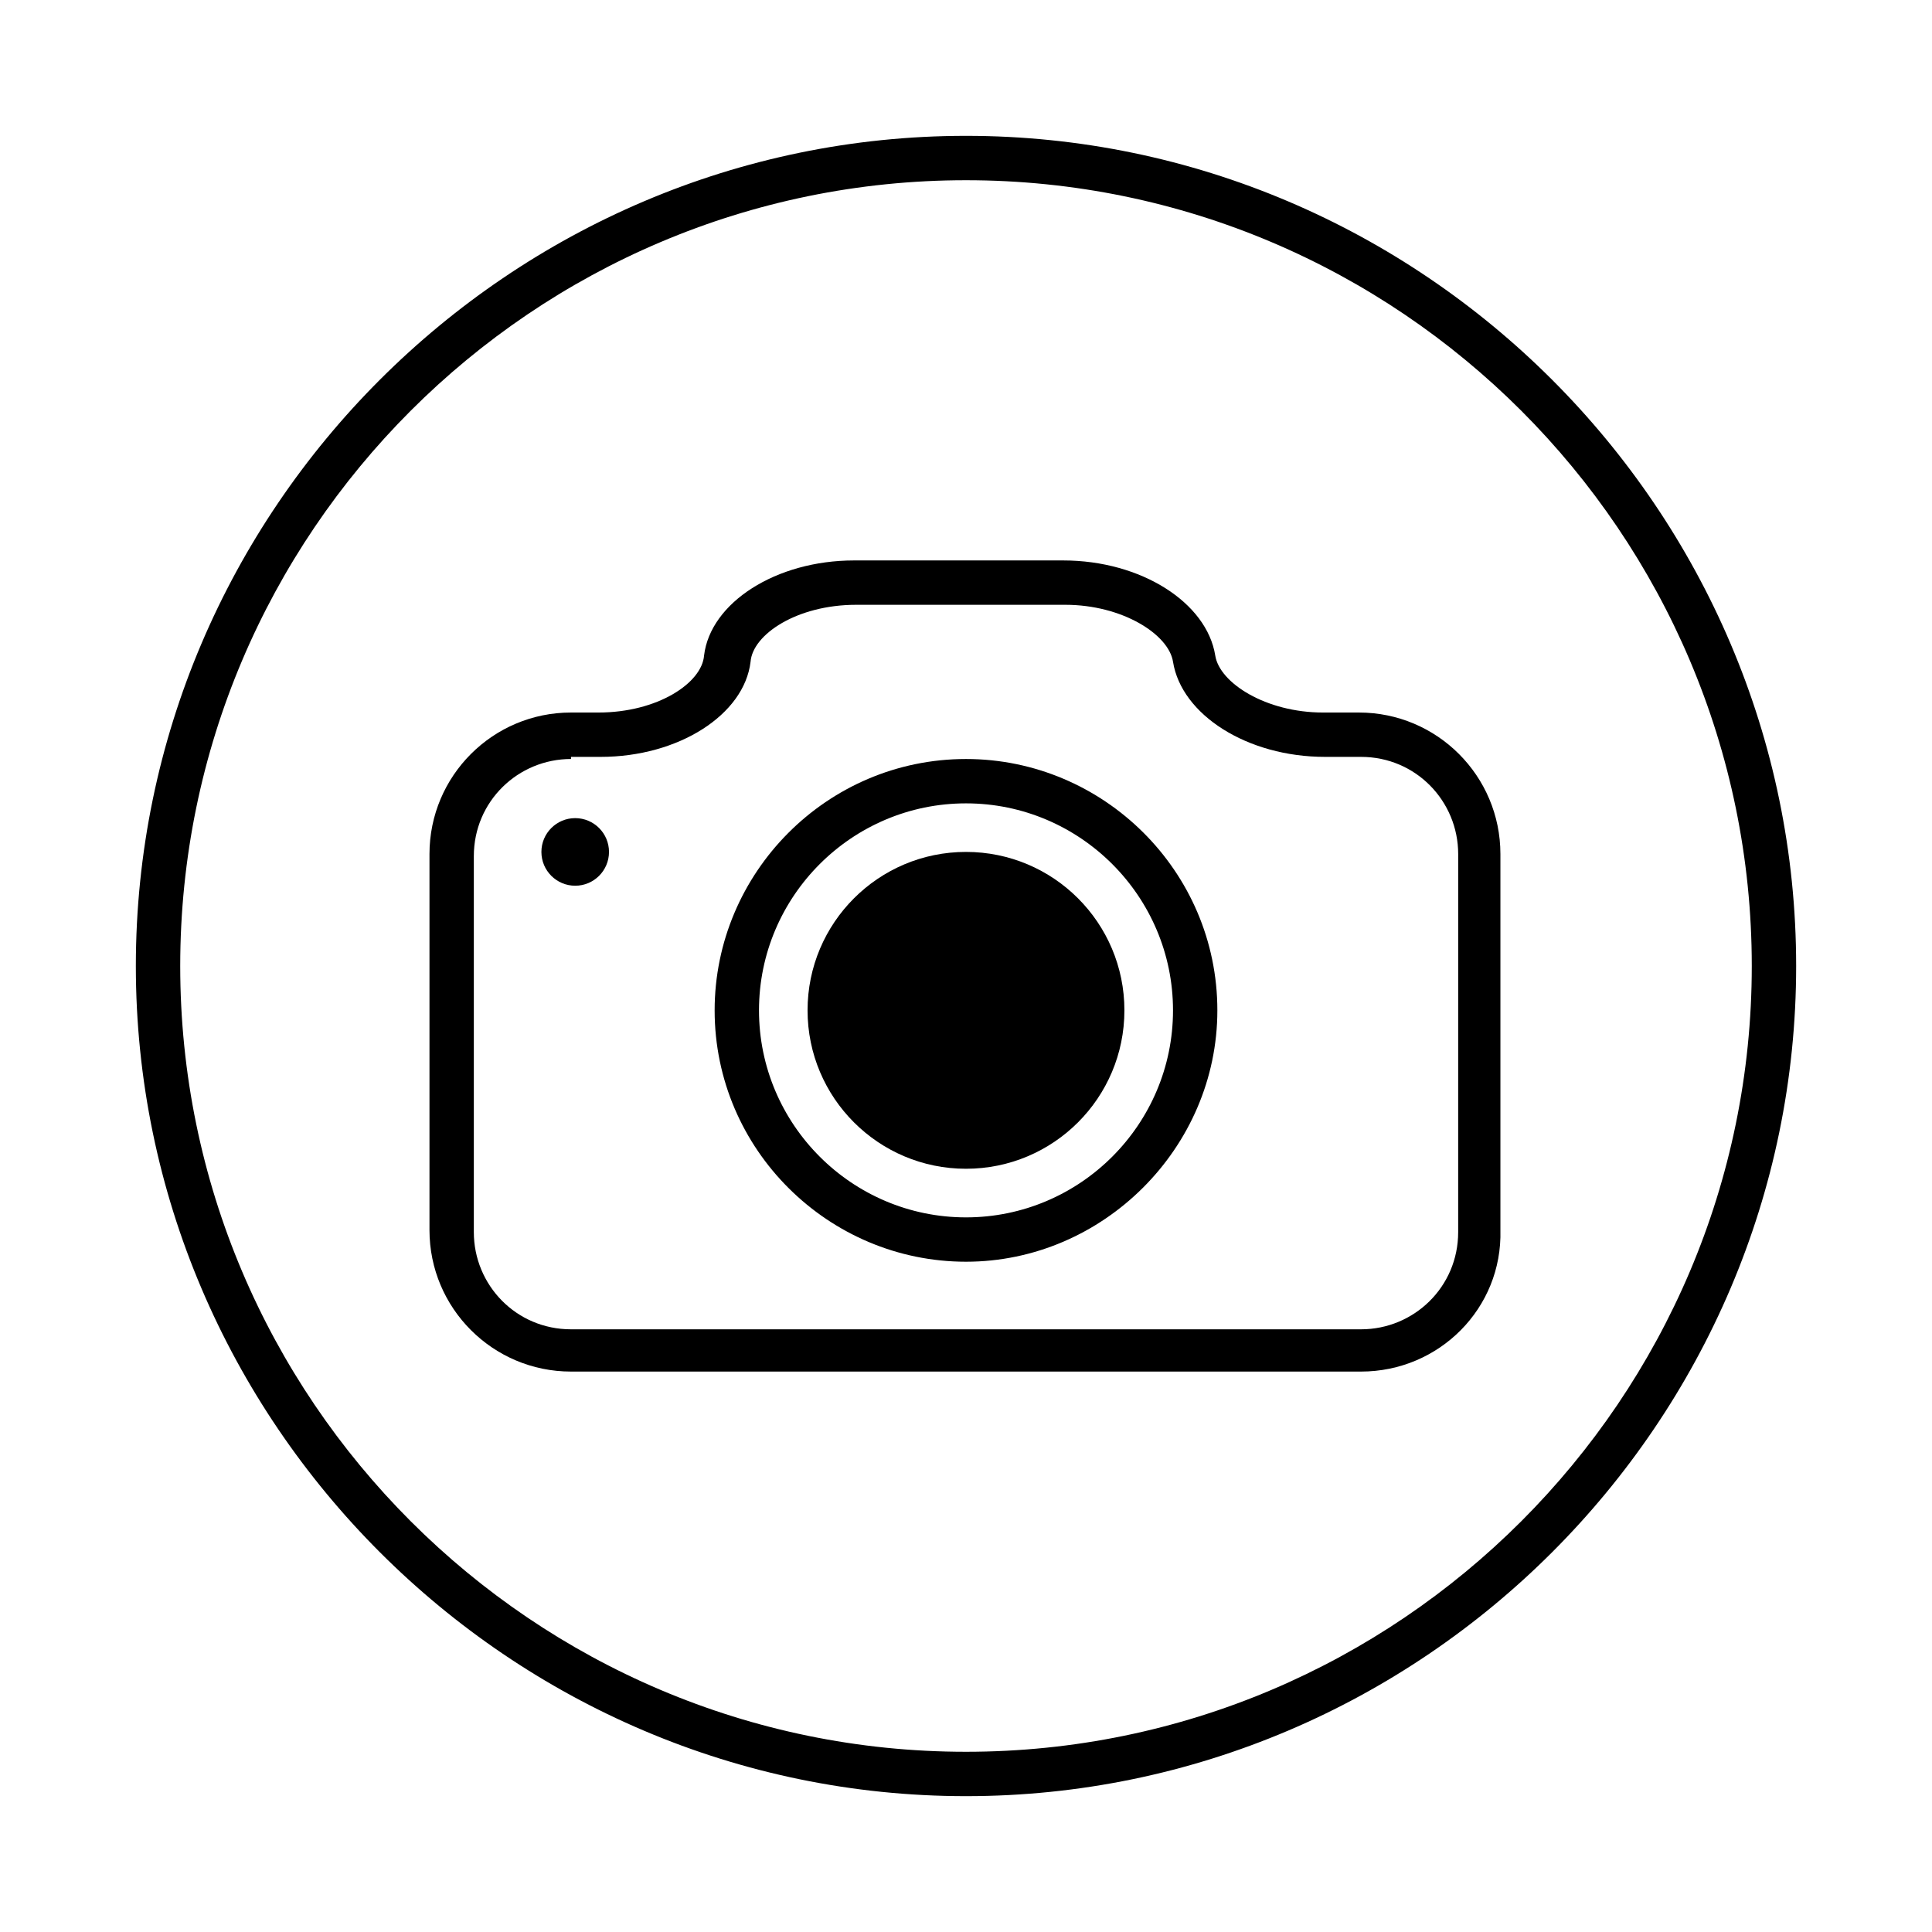 <?xml version="1.0" encoding="UTF-8"?>
<!-- Uploaded to: ICON Repo, www.svgrepo.com, Generator: ICON Repo Mixer Tools -->
<svg fill="#000000" width="800px" height="800px" version="1.1" viewBox="144 144 512 512" xmlns="http://www.w3.org/2000/svg">
 <g>
  <path d="m504.68 507.48h-209.36c-20.711 0-37.504-16.793-37.504-37.504v-99.645c0-20.711 16.793-37.504 37.504-37.504h7.277c15.676 0 27.43-7.836 27.988-15.113 1.68-13.996 19.031-25.191 39.746-25.191h55.418c20.711 0 38.066 11.195 40.305 25.191 1.121 7.277 13.434 15.113 28.551 15.113h9.516c20.711 0 37.504 16.793 37.504 37.504v99.641c0.562 20.715-16.23 37.508-36.941 37.508zm-209.36-162.34c-13.996 0-25.75 11.195-25.75 25.75v99.641c0 13.996 11.195 25.75 25.75 25.75h209.36c13.996 0 25.75-11.195 25.75-25.75l0.004-100.2c0-13.996-11.195-25.75-25.75-25.75h-9.516c-20.711 0-38.066-11.195-40.305-25.191-1.121-7.277-13.434-15.113-28.551-15.113h-55.418c-15.676 0-27.43 7.836-27.988 15.113-1.68 13.996-19.031 25.191-39.746 25.191h-7.84z"/>
  <path d="m400 478.37c-36.387 0-66.613-29.668-66.613-66.613 0-36.387 29.668-66.613 66.613-66.613 36.387 0 66.613 29.668 66.613 66.613 0 36.387-30.23 66.613-66.613 66.613zm0-121.47c-30.23 0-54.859 24.629-54.859 54.859 0 30.23 24.629 54.859 54.859 54.859s54.859-24.629 54.859-54.859c0-30.227-24.633-54.859-54.859-54.859z"/>
  <path d="m441.98 411.75c0 23.188-18.797 41.984-41.984 41.984s-41.984-18.797-41.984-41.984 18.797-41.984 41.984-41.984 41.984 18.797 41.984 41.984"/>
  <path d="m400 398.88c0 7.109-5.766 12.875-12.875 12.875-7.113 0-12.875-5.766-12.875-12.875s5.762-12.875 12.875-12.875c7.109 0 12.875 5.766 12.875 12.875"/>
  <path d="m305.39 369.77c0 4.945-4.012 8.957-8.957 8.957s-8.957-4.012-8.957-8.957c0-4.945 4.012-8.957 8.957-8.957s8.957 4.012 8.957 8.957"/>
  <path d="m400 620c-120.91 0-220-99.082-220-220s99.086-220 220-220 220 99.086 220 220-99.082 220-220 220zm0-428.24c-114.76 0-208.24 93.484-208.24 208.24 0 114.75 93.484 208.24 208.24 208.24 114.75 0 208.24-93.484 208.24-208.24 0-114.76-93.484-208.24-208.24-208.24z"/>
 </g>
</svg>